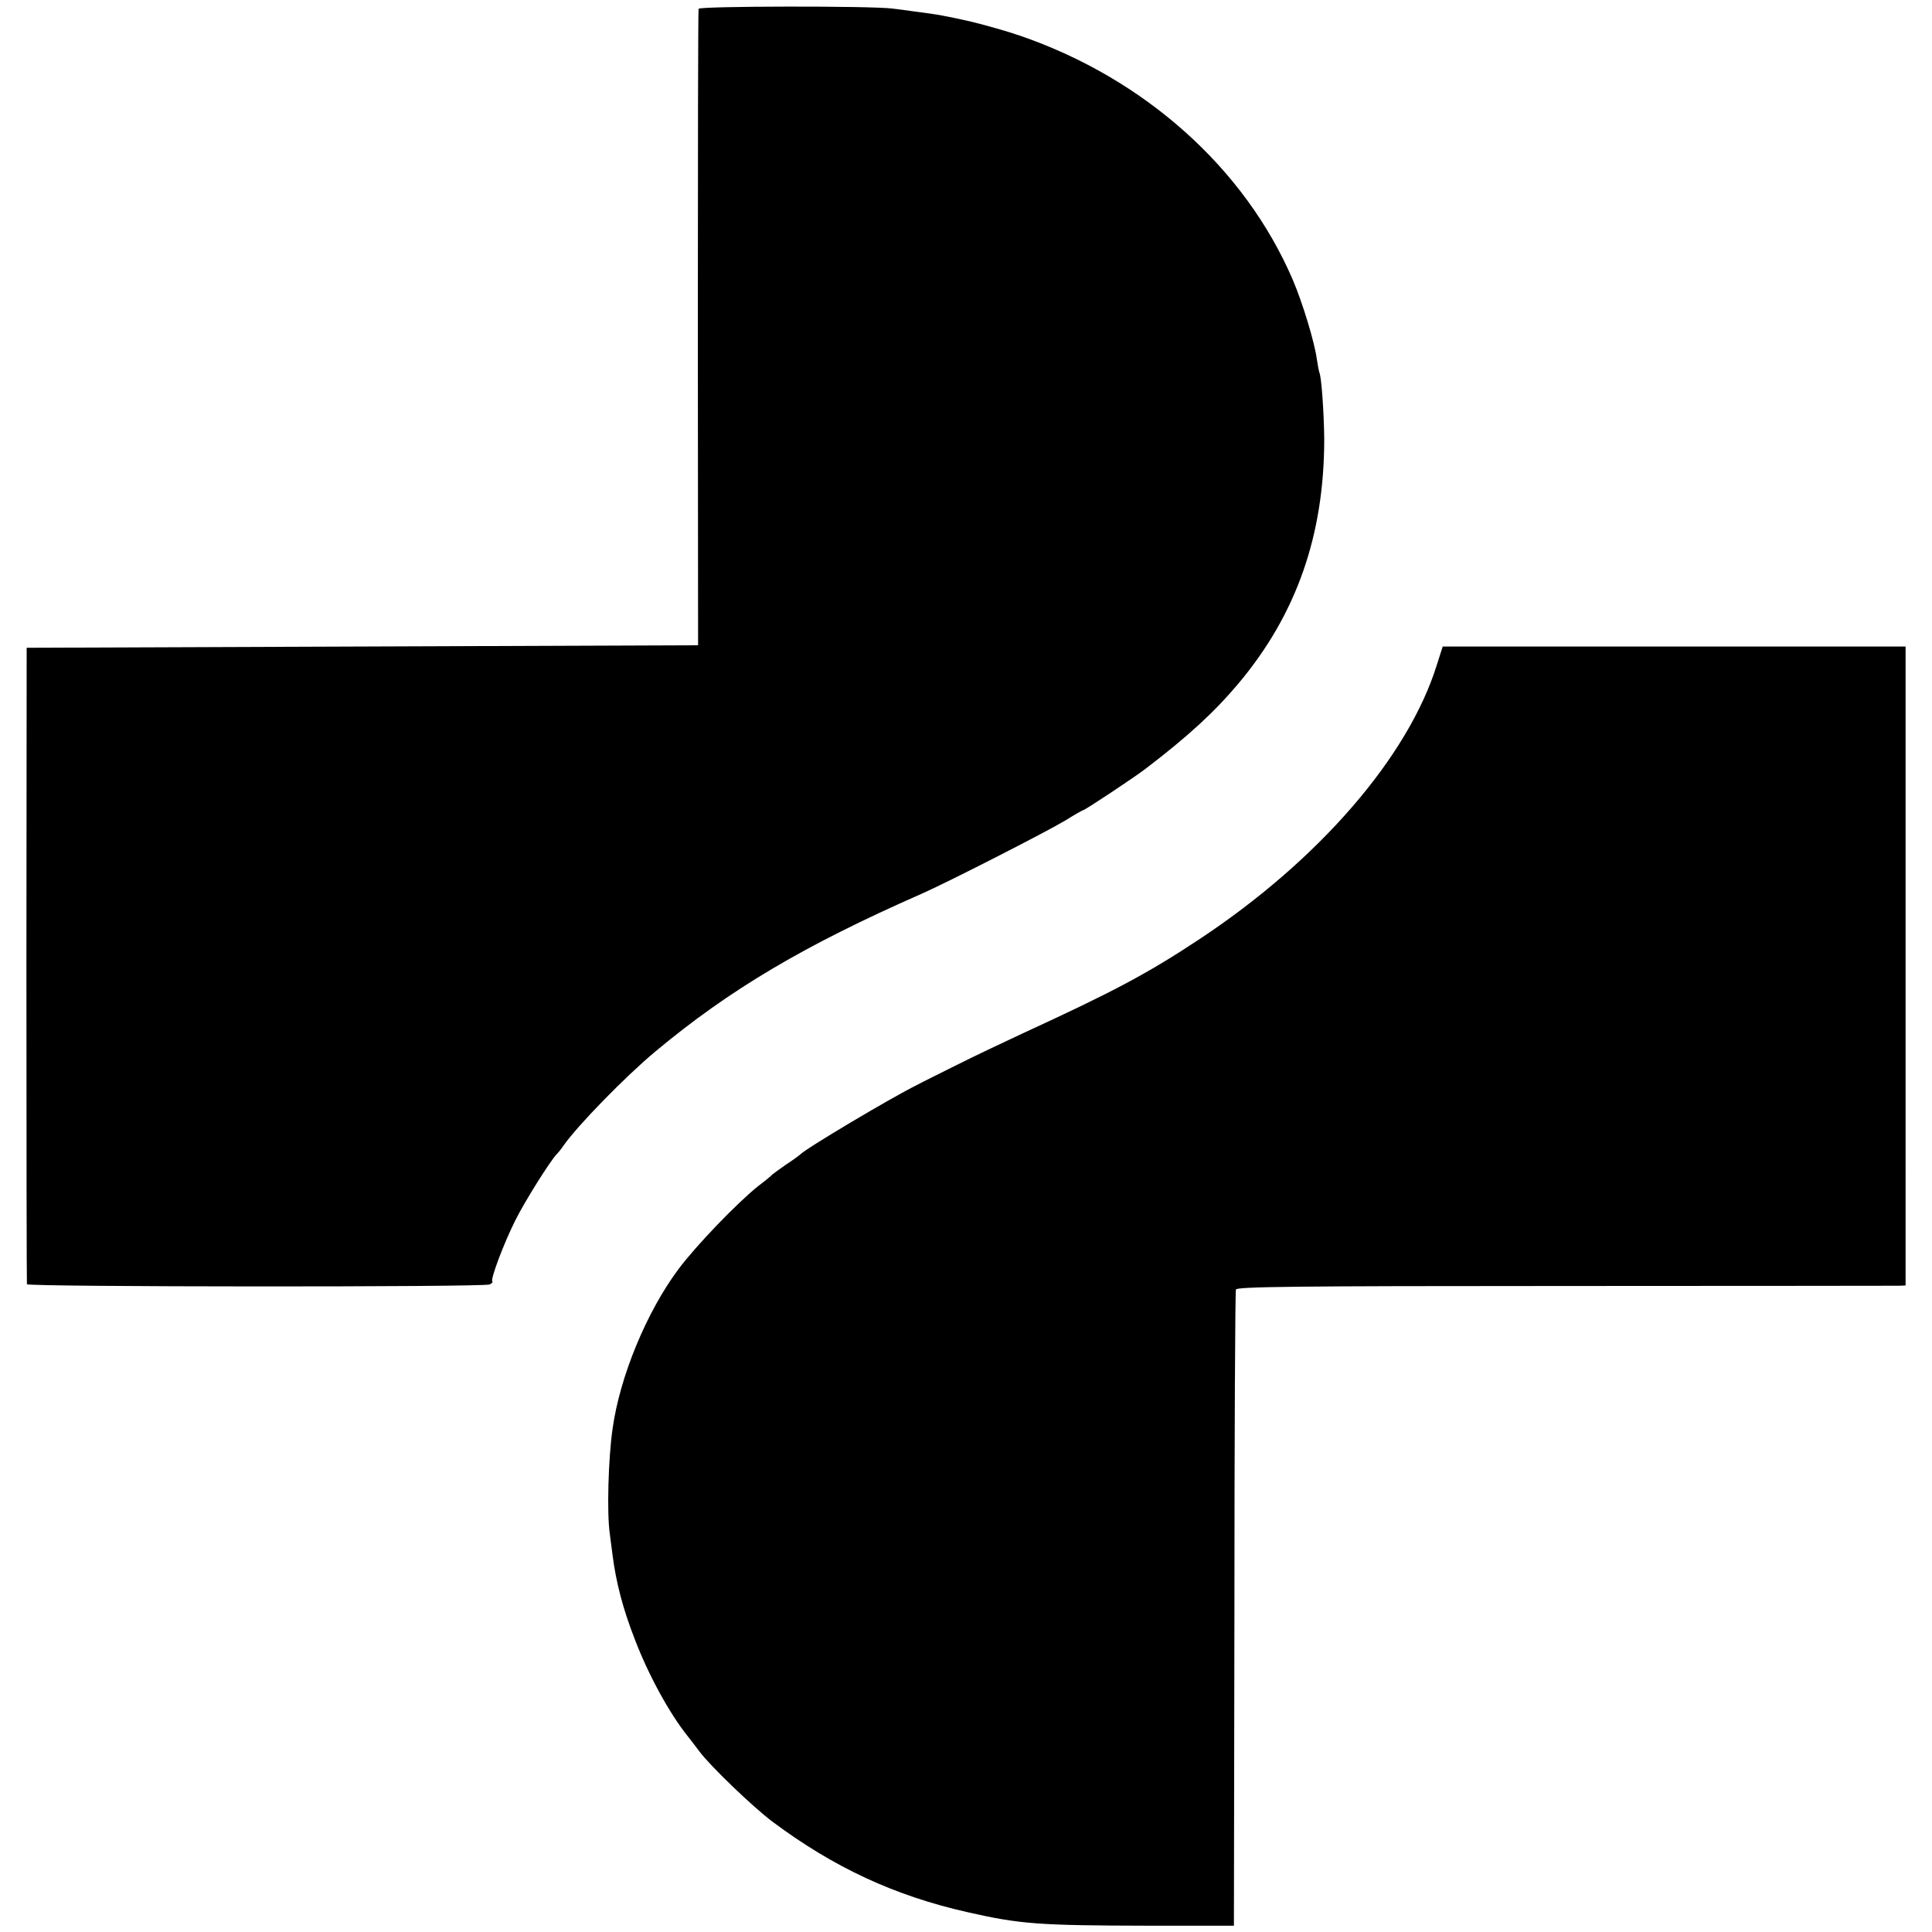 <svg version="1" xmlns="http://www.w3.org/2000/svg" width="1024" height="1024" viewBox="0 0 768 768"><path d="M277.7 3.5c-.2.5-.3 57.7-.3 127l.1 126-133.4.5-133.5.5-.1 126c0 69.3.1 126.4.2 127 .4 1.1 181 1.2 183.9.1.9-.4 1.4-.9 1.1-1.2-.8-.9 4.5-15 9.2-24.4 3.8-7.6 13.8-23.5 16.4-26.2.7-.7 1.9-2.2 2.7-3.4 5.5-7.9 24.5-27.4 36.5-37.4 29.5-24.6 59-42.1 105.6-62.6 10.3-4.5 49.8-24.7 57.3-29.2 3.7-2.3 7-4.2 7.3-4.2.6 0 20.3-13 24.8-16.5 16.9-12.9 27.3-22.5 36.8-33.8 23.1-27.5 34.1-59 34.1-97.2-.1-10.2-1.1-25.2-2-26.6-.1-.3-.6-2.8-1-5.5-.9-6.5-5.6-22.1-9.6-31.4-19-44.1-58.8-79.8-108.3-96.8-4.9-1.7-13.7-4.2-19.5-5.6-9.7-2.2-13.3-2.9-23-4.1-1.9-.3-5.7-.8-8.3-1.1-8.6-1.1-76.6-1-77 .1zM571.2 264.2c-11.4 36.7-47 77.8-94.5 109.2-20.7 13.7-34.1 20.8-70.2 37.4-7.1 3.3-18.7 8.8-25.7 12.3s-14.5 7.2-16.5 8.3c-10.1 5-44.1 25.2-46.3 27.6-.3.3-2.7 2.1-5.5 3.9-2.7 1.9-5.2 3.7-5.5 4-.3.4-2.7 2.4-5.5 4.5-8.3 6.6-24.7 23.6-31.8 33.1-12.6 16.9-23.3 42.6-26.2 63.5-1.7 11.8-2.3 33.4-1.1 41.7.3 2.4.8 6.2 1.1 8.5 1.4 10.9 4.1 21.3 8.9 33.6 5.4 14.1 13.7 29.3 21 38.4 1.1 1.4 3.2 4.1 4.6 6 4.4 5.9 21.3 22.1 29 27.9 24.5 18.3 48.7 29.5 77.5 36 21.1 4.8 28.4 5.3 72 5.4h34l.2-125.8c0-69.2.3-126.4.6-127.1.5-1.1 22.2-1.4 130.9-1.4 71.7 0 131.4-.1 132.8-.1l2.5-.1V257h-184l-2.3 7.2z"/></svg>